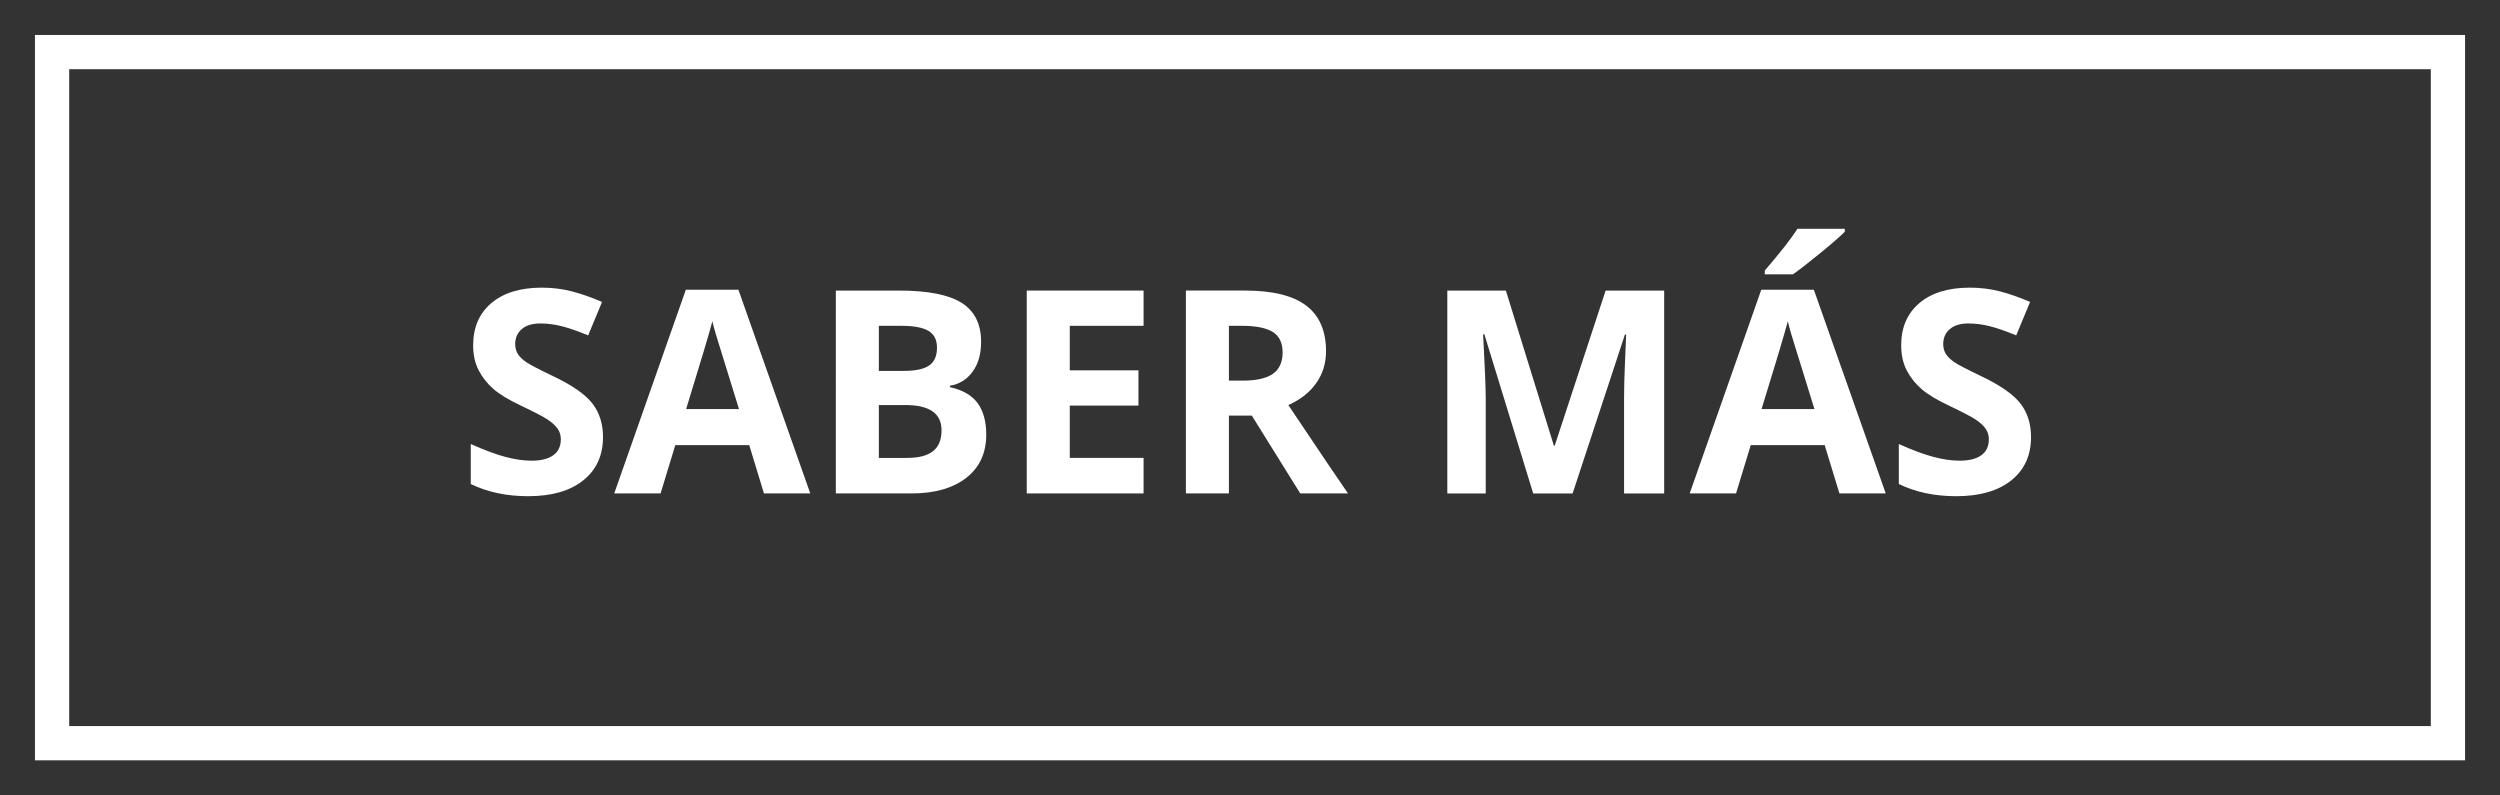<?xml version="1.0" encoding="UTF-8"?> <!-- Generator: Adobe Illustrator 17.0.0, SVG Export Plug-In . SVG Version: 6.00 Build 0) --> <svg xmlns="http://www.w3.org/2000/svg" xmlns:xlink="http://www.w3.org/1999/xlink" version="1.1" id="Capa_1" x="0px" y="0px" width="219px" height="69.667px" viewBox="0 0 219 69.667" xml:space="preserve"><rect x="0" y="0" width="219" height="69.667" fill="#333333" stroke="none"/> <g> <g> <polygon fill="#FFFFFF" points="214.438,65.104 214.438,63.604 6.062,63.604 6.062,6.063 212.938,6.063 212.938,65.104 214.438,65.104 214.438,63.604 214.438,65.104 215.938,65.104 215.938,3.063 3.062,3.063 3.062,66.604 215.938,66.604 215.938,65.104 "></polygon> </g> <g> <path fill="#FFFFFF" d="M52.823,38.289c0,1.604-0.577,2.868-1.732,3.792s-2.761,1.386-4.819,1.386 c-1.896,0-3.573-0.356-5.032-1.069v-3.501c1.199,0.535,2.214,0.912,3.044,1.131s1.59,0.328,2.279,0.328 c0.827,0,1.46-0.158,1.902-0.475c0.442-0.315,0.663-0.785,0.663-1.409c0-0.349-0.097-0.659-0.292-0.931 c-0.195-0.271-0.48-0.532-0.857-0.783c-0.377-0.252-1.145-0.652-2.303-1.204c-1.086-0.51-1.9-1-2.443-1.471 c-0.543-0.47-0.977-1.017-1.3-1.641c-0.324-0.624-0.486-1.353-0.486-2.187c0-1.572,0.533-2.808,1.598-3.707s2.539-1.35,4.418-1.35 c0.924,0,1.805,0.109,2.644,0.328s1.716,0.527,2.631,0.924l-1.215,2.93c-0.948-0.39-1.732-0.66-2.352-0.814 c-0.62-0.154-1.229-0.231-1.829-0.231c-0.713,0-1.26,0.166-1.641,0.499c-0.381,0.332-0.571,0.766-0.571,1.3 c0,0.333,0.077,0.622,0.23,0.869c0.154,0.247,0.399,0.486,0.735,0.718c0.336,0.23,1.132,0.646,2.389,1.245 c1.661,0.795,2.799,1.591,3.416,2.389C52.516,36.151,52.823,37.13,52.823,38.289z"></path> <path fill="#FFFFFF" d="M66.923,43.224l-1.289-4.229h-6.478l-1.289,4.229h-4.06l6.272-17.843h4.606l6.296,17.843H66.923z M64.735,35.834c-1.191-3.833-1.861-6-2.011-6.503c-0.15-0.502-0.257-0.899-0.322-1.191c-0.268,1.037-1.033,3.603-2.297,7.694 H64.735z"></path> <path fill="#FFFFFF" d="M73.219,25.454h5.53c2.52,0,4.35,0.358,5.488,1.075c1.139,0.717,1.708,1.857,1.708,3.422 c0,1.062-0.25,1.933-0.748,2.613c-0.499,0.681-1.161,1.09-1.987,1.228v0.121c1.126,0.251,1.938,0.722,2.437,1.41 c0.498,0.688,0.748,1.604,0.748,2.747c0,1.62-0.585,2.885-1.756,3.792s-2.761,1.361-4.771,1.361h-6.648V25.454z M76.987,32.491 h2.188c1.021,0,1.76-0.158,2.218-0.474c0.458-0.316,0.687-0.839,0.687-1.568c0-0.681-0.249-1.169-0.748-1.465 s-1.287-0.443-2.364-0.443h-1.981V32.491z M76.987,35.482v4.631h2.455c1.037,0,1.803-0.198,2.297-0.596 c0.494-0.397,0.741-1.005,0.741-1.823c0-1.475-1.053-2.212-3.16-2.212H76.987z"></path> <path fill="#FFFFFF" d="M100.178,43.224H89.943v-17.77h10.234v3.087h-6.466v3.901h6.017v3.088h-6.017v4.582h6.466V43.224z"></path> <path fill="#FFFFFF" d="M107.653,36.405v6.818h-3.768v-17.77h5.178c2.415,0,4.202,0.439,5.36,1.318 c1.159,0.879,1.738,2.214,1.738,4.005c0,1.045-0.288,1.976-0.863,2.789c-0.575,0.814-1.39,1.453-2.442,1.915 c2.674,3.994,4.416,6.575,5.227,7.742H113.9l-4.242-6.818H107.653z M107.653,33.342h1.215c1.191,0,2.07-0.198,2.638-0.596 c0.567-0.396,0.851-1.021,0.851-1.871c0-0.843-0.289-1.442-0.869-1.799c-0.579-0.356-1.477-0.535-2.692-0.535h-1.143V33.342z"></path> <path fill="#FFFFFF" d="M134.308,43.224l-4.278-13.941h-0.109c0.154,2.836,0.23,4.729,0.23,5.677v8.265h-3.366v-17.77h5.129 l4.206,13.588h0.072l4.461-13.588h5.129v17.77h-3.513v-8.411c0-0.396,0.006-0.854,0.019-1.373 c0.012-0.519,0.066-1.896,0.164-4.133h-0.109l-4.582,13.917H134.308z"></path> <path fill="#FFFFFF" d="M161.133,43.224l-1.289-4.229h-6.479l-1.288,4.229h-4.06l6.271-17.843h4.606l6.297,17.843H161.133z M158.944,35.834c-1.191-3.833-1.861-6-2.012-6.503c-0.149-0.502-0.257-0.899-0.321-1.191c-0.268,1.037-1.033,3.603-2.298,7.694 H158.944z M154.593,24.031v-0.328c1.394-1.62,2.347-2.84,2.856-3.658h4.157V20.3c-0.422,0.422-1.141,1.048-2.157,1.878 c-1.018,0.831-1.813,1.449-2.389,1.854H154.593z"></path> <path fill="#FFFFFF" d="M177.918,38.289c0,1.604-0.577,2.868-1.731,3.792c-1.155,0.924-2.762,1.386-4.819,1.386 c-1.896,0-3.574-0.356-5.032-1.069v-3.501c1.199,0.535,2.214,0.912,3.045,1.131c0.83,0.219,1.59,0.328,2.278,0.328 c0.827,0,1.461-0.158,1.902-0.475c0.441-0.315,0.663-0.785,0.663-1.409c0-0.349-0.098-0.659-0.292-0.931s-0.48-0.532-0.857-0.783 c-0.376-0.252-1.145-0.652-2.303-1.204c-1.086-0.51-1.9-1-2.443-1.471c-0.543-0.47-0.977-1.017-1.301-1.641 c-0.324-0.624-0.485-1.353-0.485-2.187c0-1.572,0.532-2.808,1.598-3.707s2.538-1.35,4.418-1.35c0.924,0,1.806,0.109,2.644,0.328 c0.839,0.219,1.716,0.527,2.632,0.924l-1.216,2.93c-0.947-0.39-1.731-0.66-2.352-0.814s-1.229-0.231-1.829-0.231 c-0.713,0-1.26,0.166-1.641,0.499c-0.381,0.332-0.571,0.766-0.571,1.3c0,0.333,0.077,0.622,0.23,0.869 c0.154,0.247,0.399,0.486,0.735,0.718c0.336,0.23,1.133,0.646,2.389,1.245c1.661,0.795,2.8,1.591,3.415,2.389 C177.61,36.151,177.918,37.13,177.918,38.289z"></path> </g> </g> </svg> 